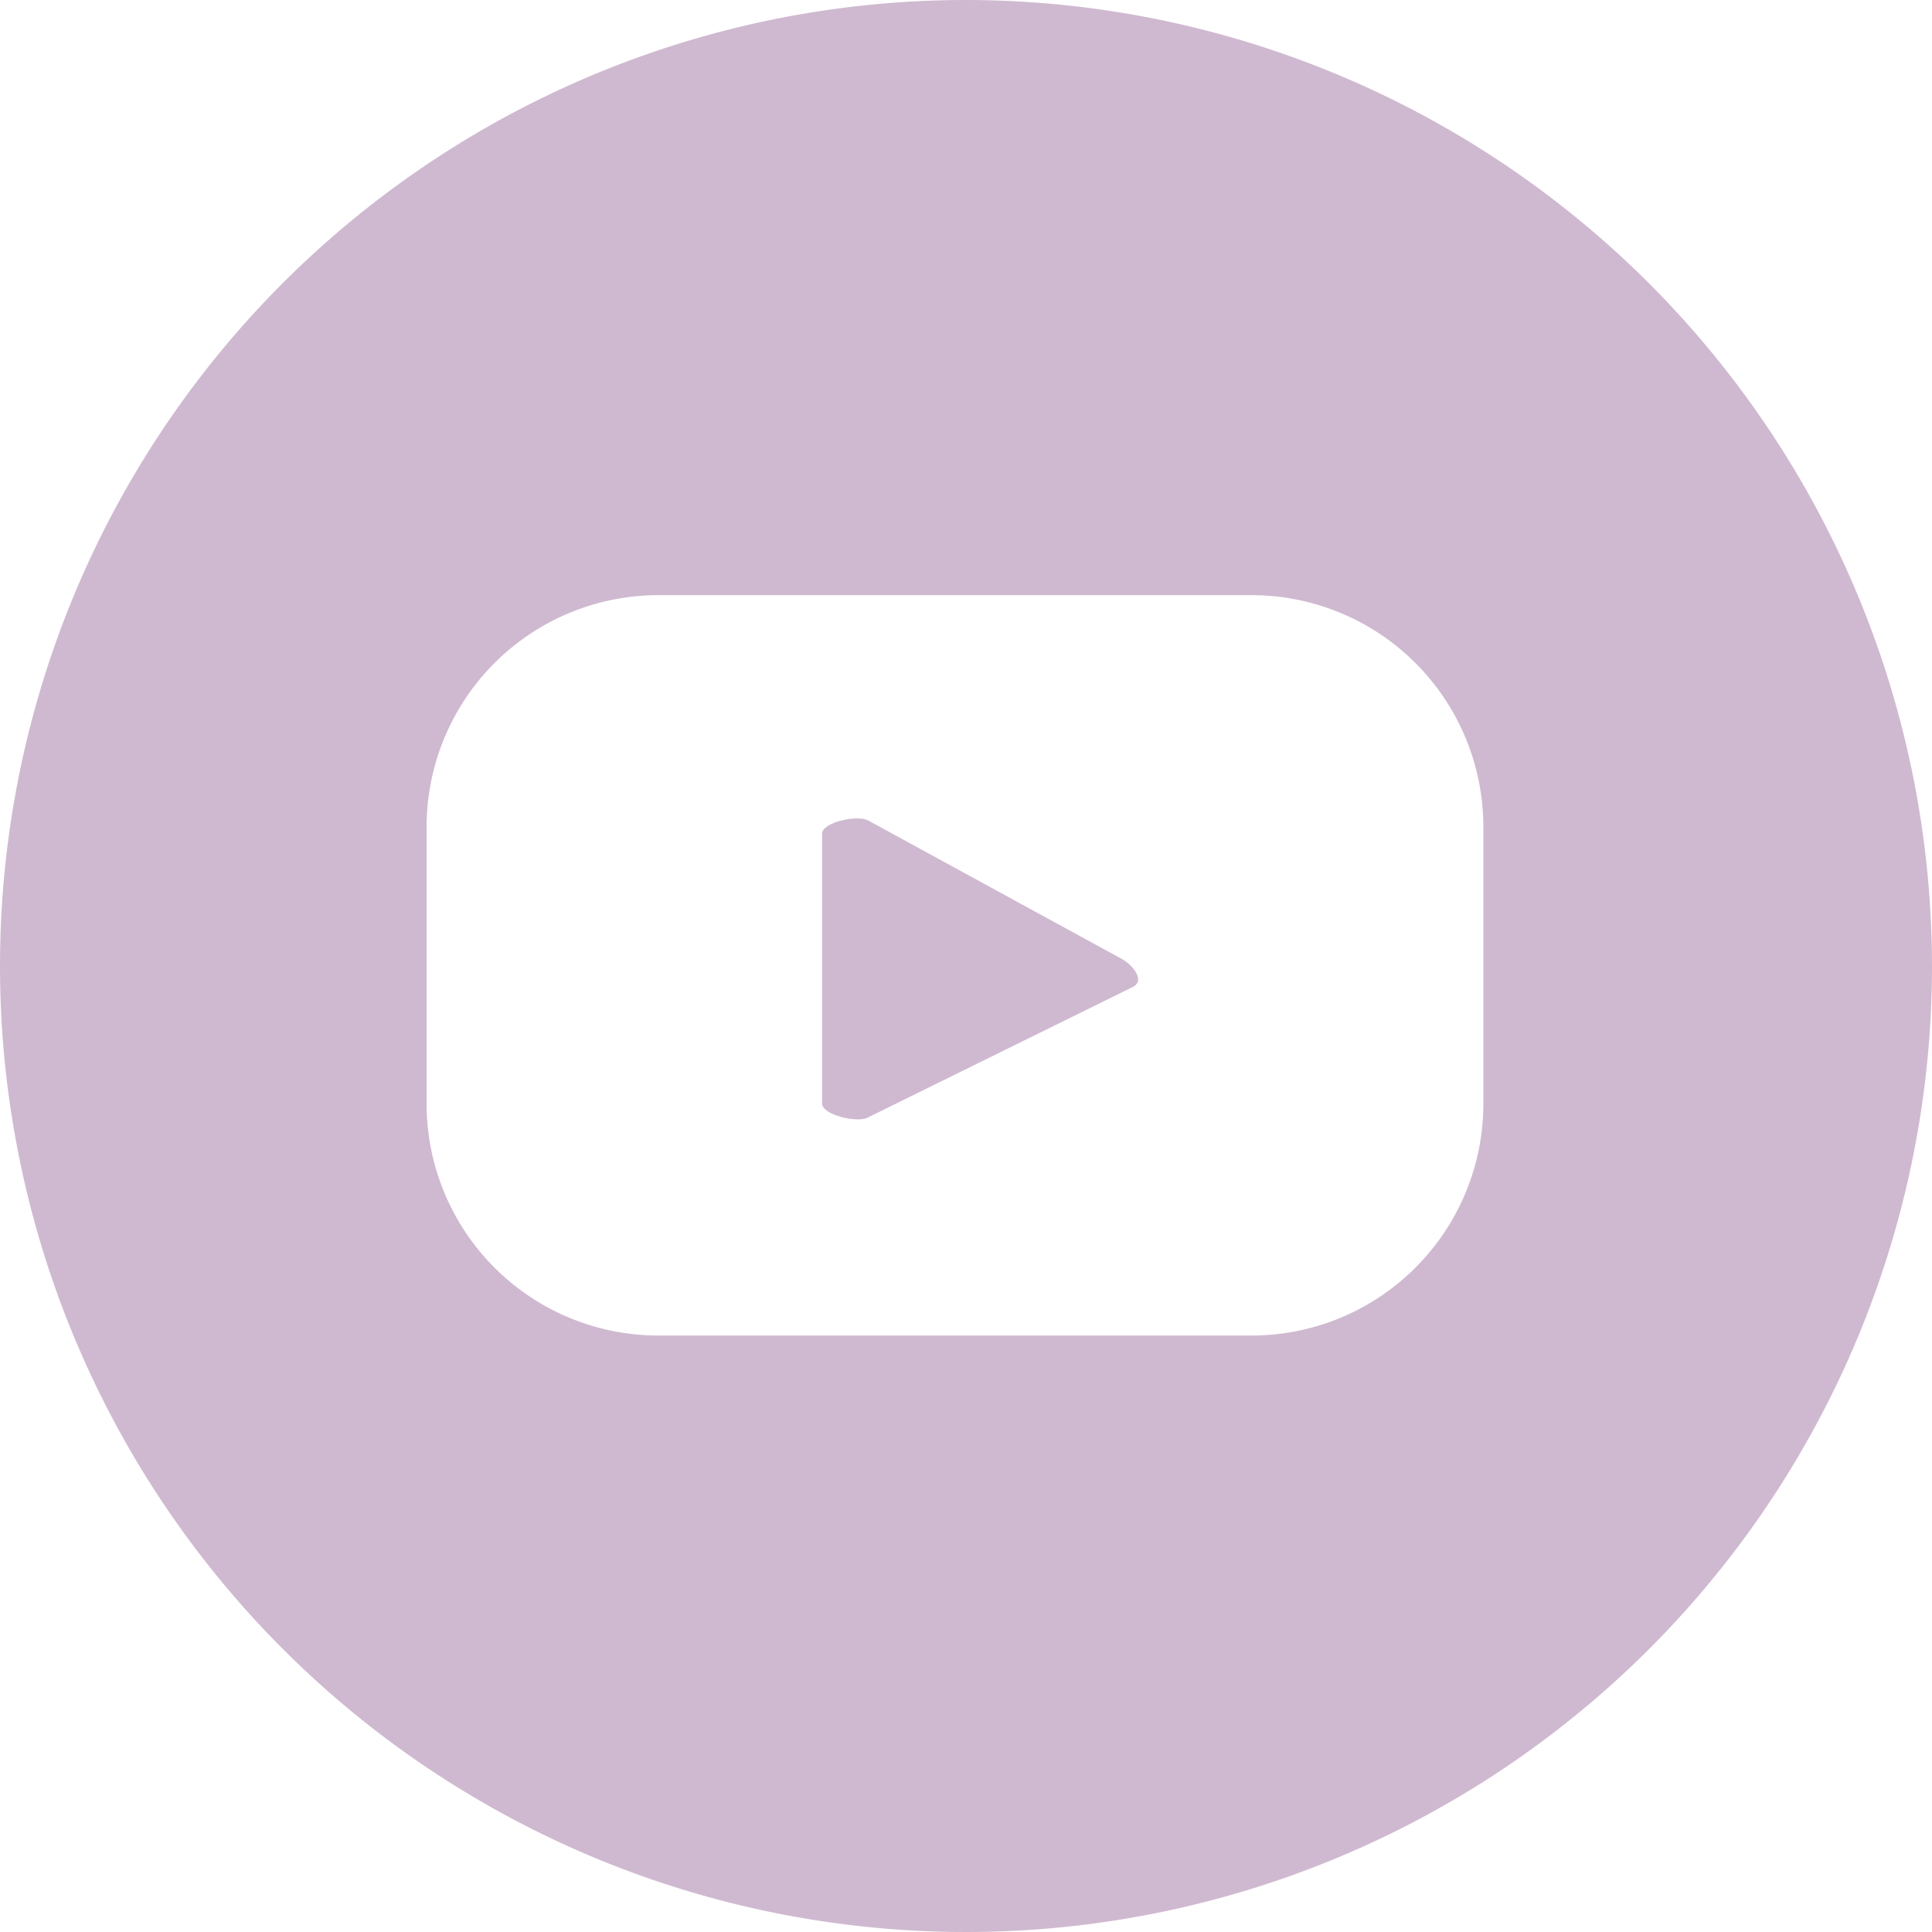 <svg id="Layer_1" data-name="Layer 1" xmlns="http://www.w3.org/2000/svg" viewBox="0 0 149 149"><defs><style>.cls-1{fill:#cfb9d0;}</style></defs><path class="cls-1" d="M86.6,74,67,63.3c-.8-.5-3.6.1-3.6,1V85.1c0,.9,2.7,1.5,3.5,1.1L87.4,76.1c.9-.5,0-1.6-.8-2.1" transform="translate(0 0)"/><path class="cls-1" d="M114.4,85.1A17.88,17.88,0,0,1,96.5,103H50.8A17.88,17.88,0,0,1,32.9,85.1V63.8A17.88,17.88,0,0,1,50.8,45.9H96.5a17.88,17.88,0,0,1,17.9,17.9ZM74.5,0A74.5,74.5,0,1,0,149,74.5,74.56,74.56,0,0,0,74.5,0" transform="translate(0 0)"/></svg>